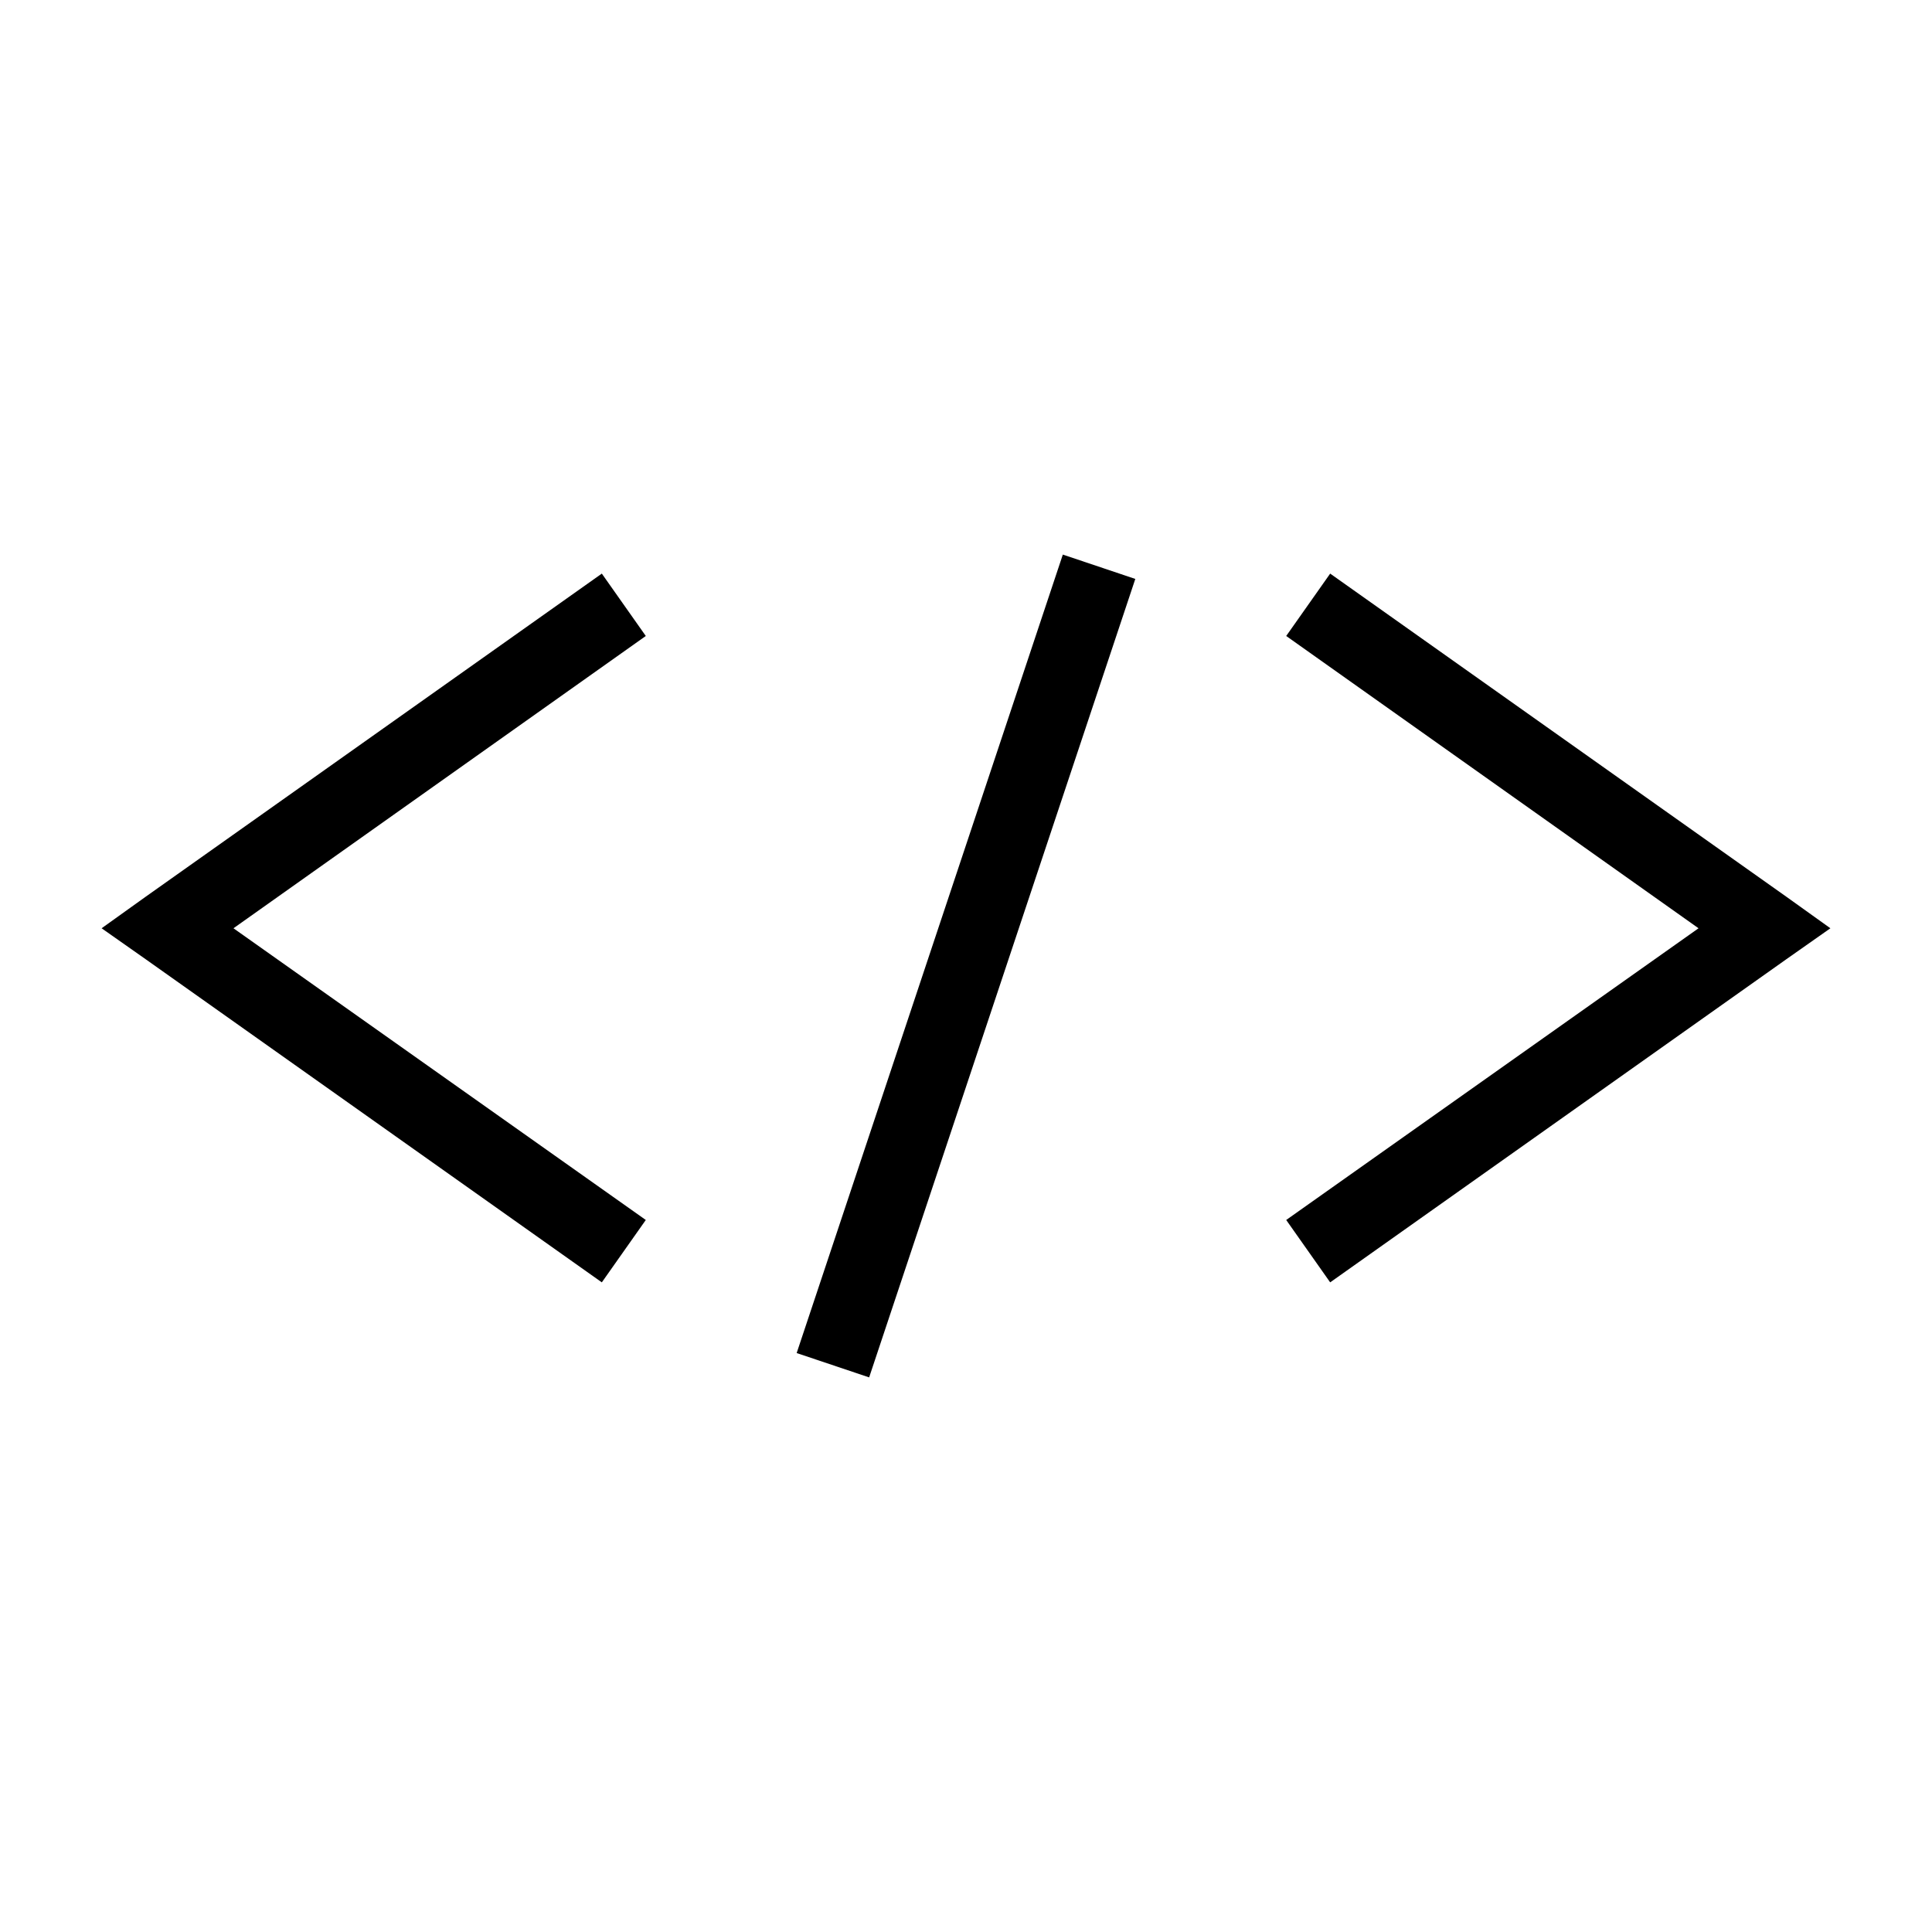 <?xml version="1.0" encoding="UTF-8"?>
<!-- Uploaded to: SVG Repo, www.svgrepo.com, Generator: SVG Repo Mixer Tools -->
<svg fill="#000000" width="800px" height="800px" version="1.1" viewBox="144 144 512 512" xmlns="http://www.w3.org/2000/svg">
 <path d="m425.66 290.97-70.535 211.6 19.207 6.453 70.535-211.6zm-122.17 5.039-120.91 85.648-11.652 8.344 11.652 8.188 120.91 85.648 11.652-16.531-109.27-77.305 109.27-77.461zm193.02 0-11.652 16.531 109.27 77.461-109.27 77.305 11.652 16.531 120.91-85.648 11.652-8.188-11.652-8.344z"/>
</svg>
